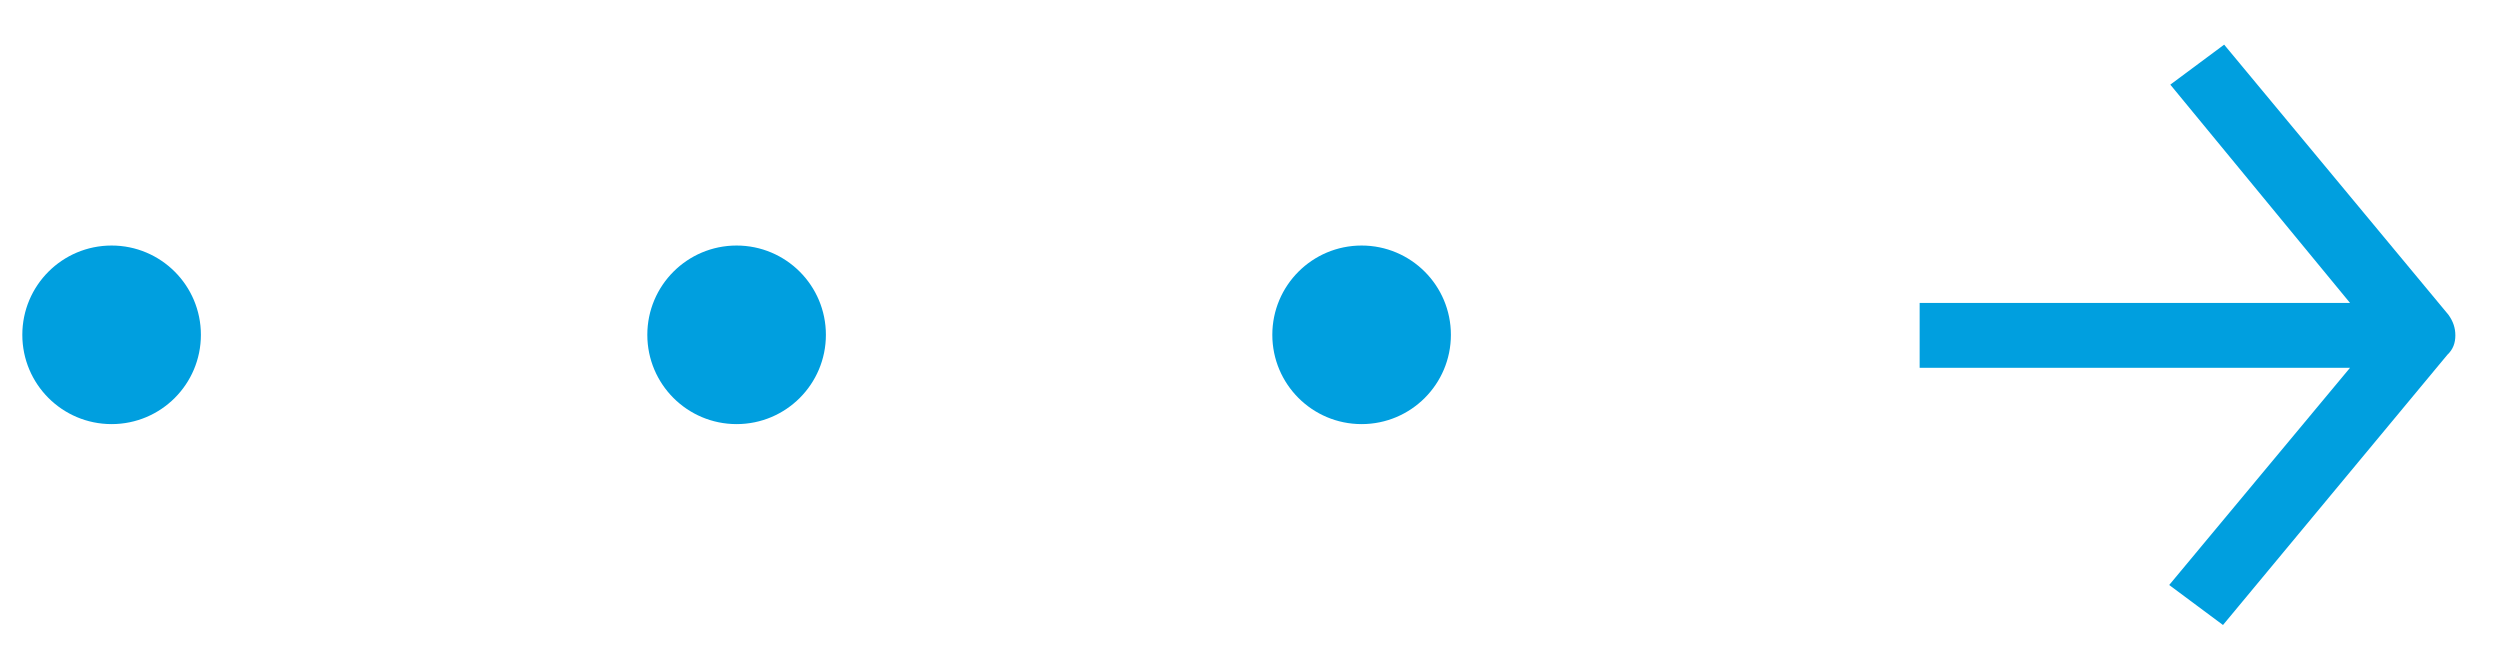 <?xml version="1.0" encoding="utf-8"?>
<svg width="56px" height="15px" viewBox="0 0 56 15" version="1.1" xmlns:xlink="http://www.w3.org/1999/xlink" xmlns="http://www.w3.org/2000/svg">
  <desc>Created with Lunacy</desc>
  <g id="Group-11" transform="translate(0.5 0.5)">
    <path d="M2 4C3.105 4 4 3.105 4 2C4 0.895 3.105 0 2 0C0.895 0 0 0.895 0 2C0 3.105 0.895 4 2 4Z" transform="translate(28 5)" id="Oval" fill="#009FDF" fill-rule="evenodd" stroke="none" />
    <path d="M2 4C3.105 4 4 3.105 4 2C4 0.895 3.105 0 2 0C0.895 0 0 0.895 0 2C0 3.105 0.895 4 2 4Z" transform="translate(14 5)" id="Oval-Copy-53" fill="#009FDF" fill-rule="evenodd" stroke="none" />
    <path d="M2 4C3.105 4 4 3.105 4 2C4 0.895 3.105 0 2 0C0.895 0 0 0.895 0 2C0 3.105 0.895 4 2 4Z" transform="translate(0 5)" id="Oval-Copy-57" fill="#009FDF" fill-rule="evenodd" stroke="none" />
    <g id="noun_Arrow_1093230-Copy-4" transform="matrix(-4.371139E-08 -1 1 -4.371139E-08 42.5 13.5)">
      <path d="M6.488 12C6.657 12 6.803 11.949 6.948 11.846L13 6.821L12.104 5.615L7.214 9.641L7.214 0L5.762 0L5.762 9.641L0.896 5.59L0 6.795L6.052 11.82C6.173 11.949 6.318 12 6.488 12Z" id="Path" fill="#009FDF" fill-rule="evenodd" stroke="none" />
    </g>
  </g>
</svg>